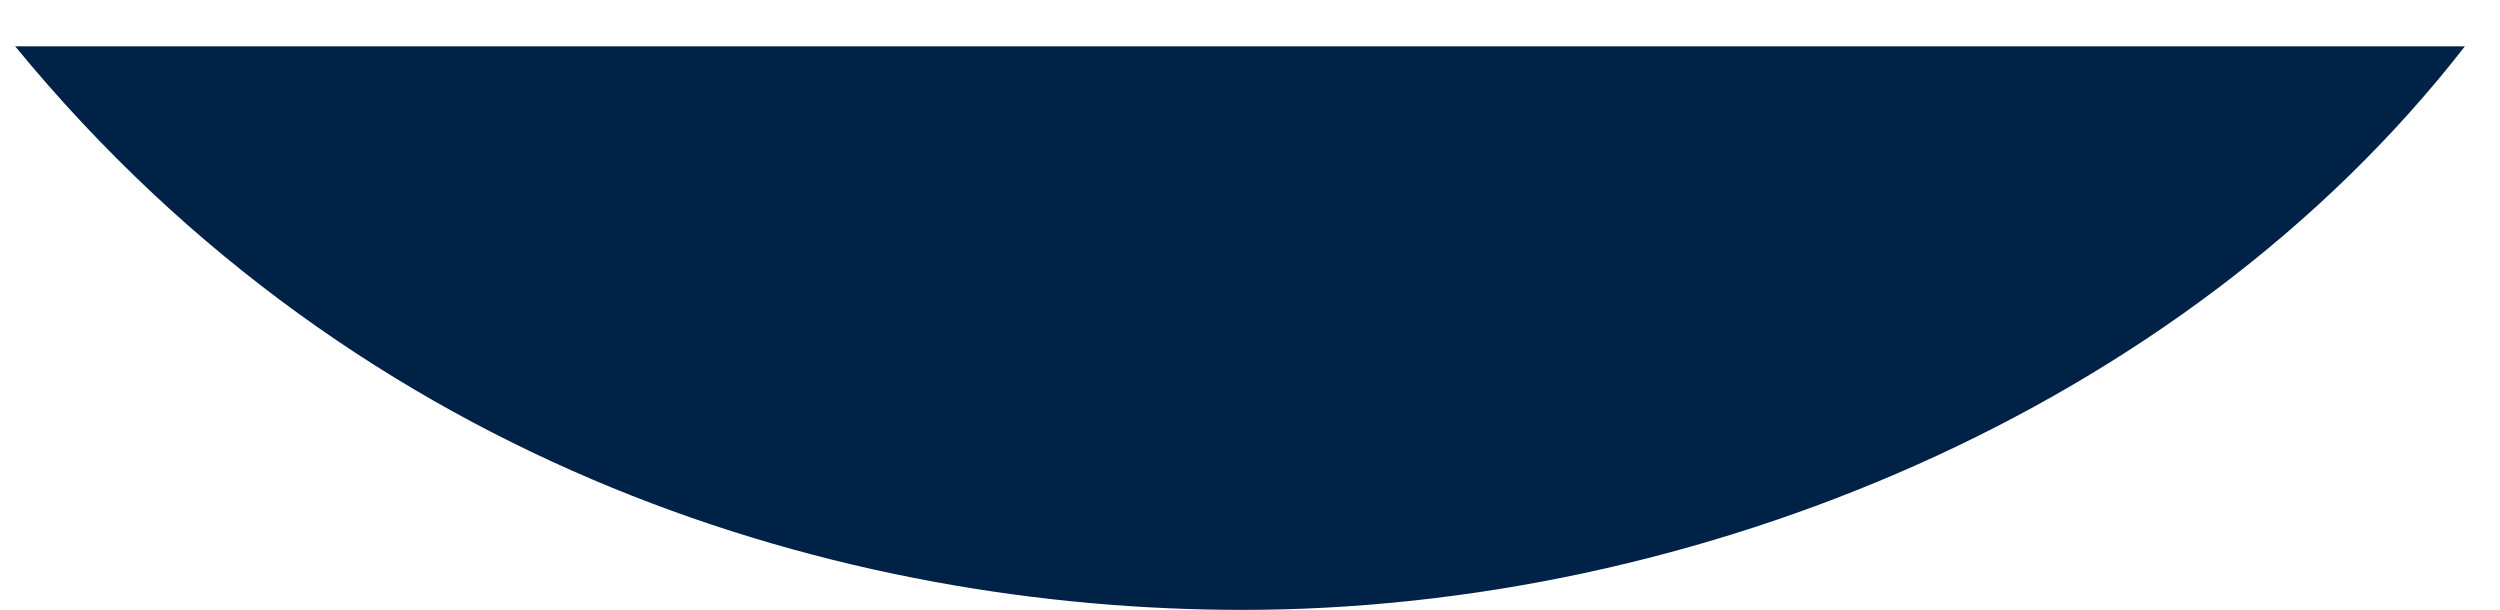 <?xml version="1.0" encoding="UTF-8"?><svg xmlns="http://www.w3.org/2000/svg" xmlns:xlink="http://www.w3.org/1999/xlink" xmlns:avocode="https://avocode.com/" id="SVGDoc633bb03f7568f" width="41px" height="10px" version="1.1" viewBox="0 0 41 10" aria-hidden="true"><defs><linearGradient class="cerosgradient" data-cerosgradient="true" id="CerosGradient_id7515100f5" gradientUnits="userSpaceOnUse" x1="50%" y1="100%" x2="50%" y2="0%"><stop offset="0%" stop-color="#d1d1d1"/><stop offset="100%" stop-color="#d1d1d1"/></linearGradient><linearGradient/></defs><g><g clip-path="url(#clip-7C330E4A-03C2-4947-8FD0-19196214CF74)"><path d="M20.378,10.002c7.396,0 15.396,-3.258 20.046,-9.242h-40.175c5.724,6.97 13.646,9.242 20.128,9.242" fill="#002247" fill-opacity="1"/></g></g></svg>
